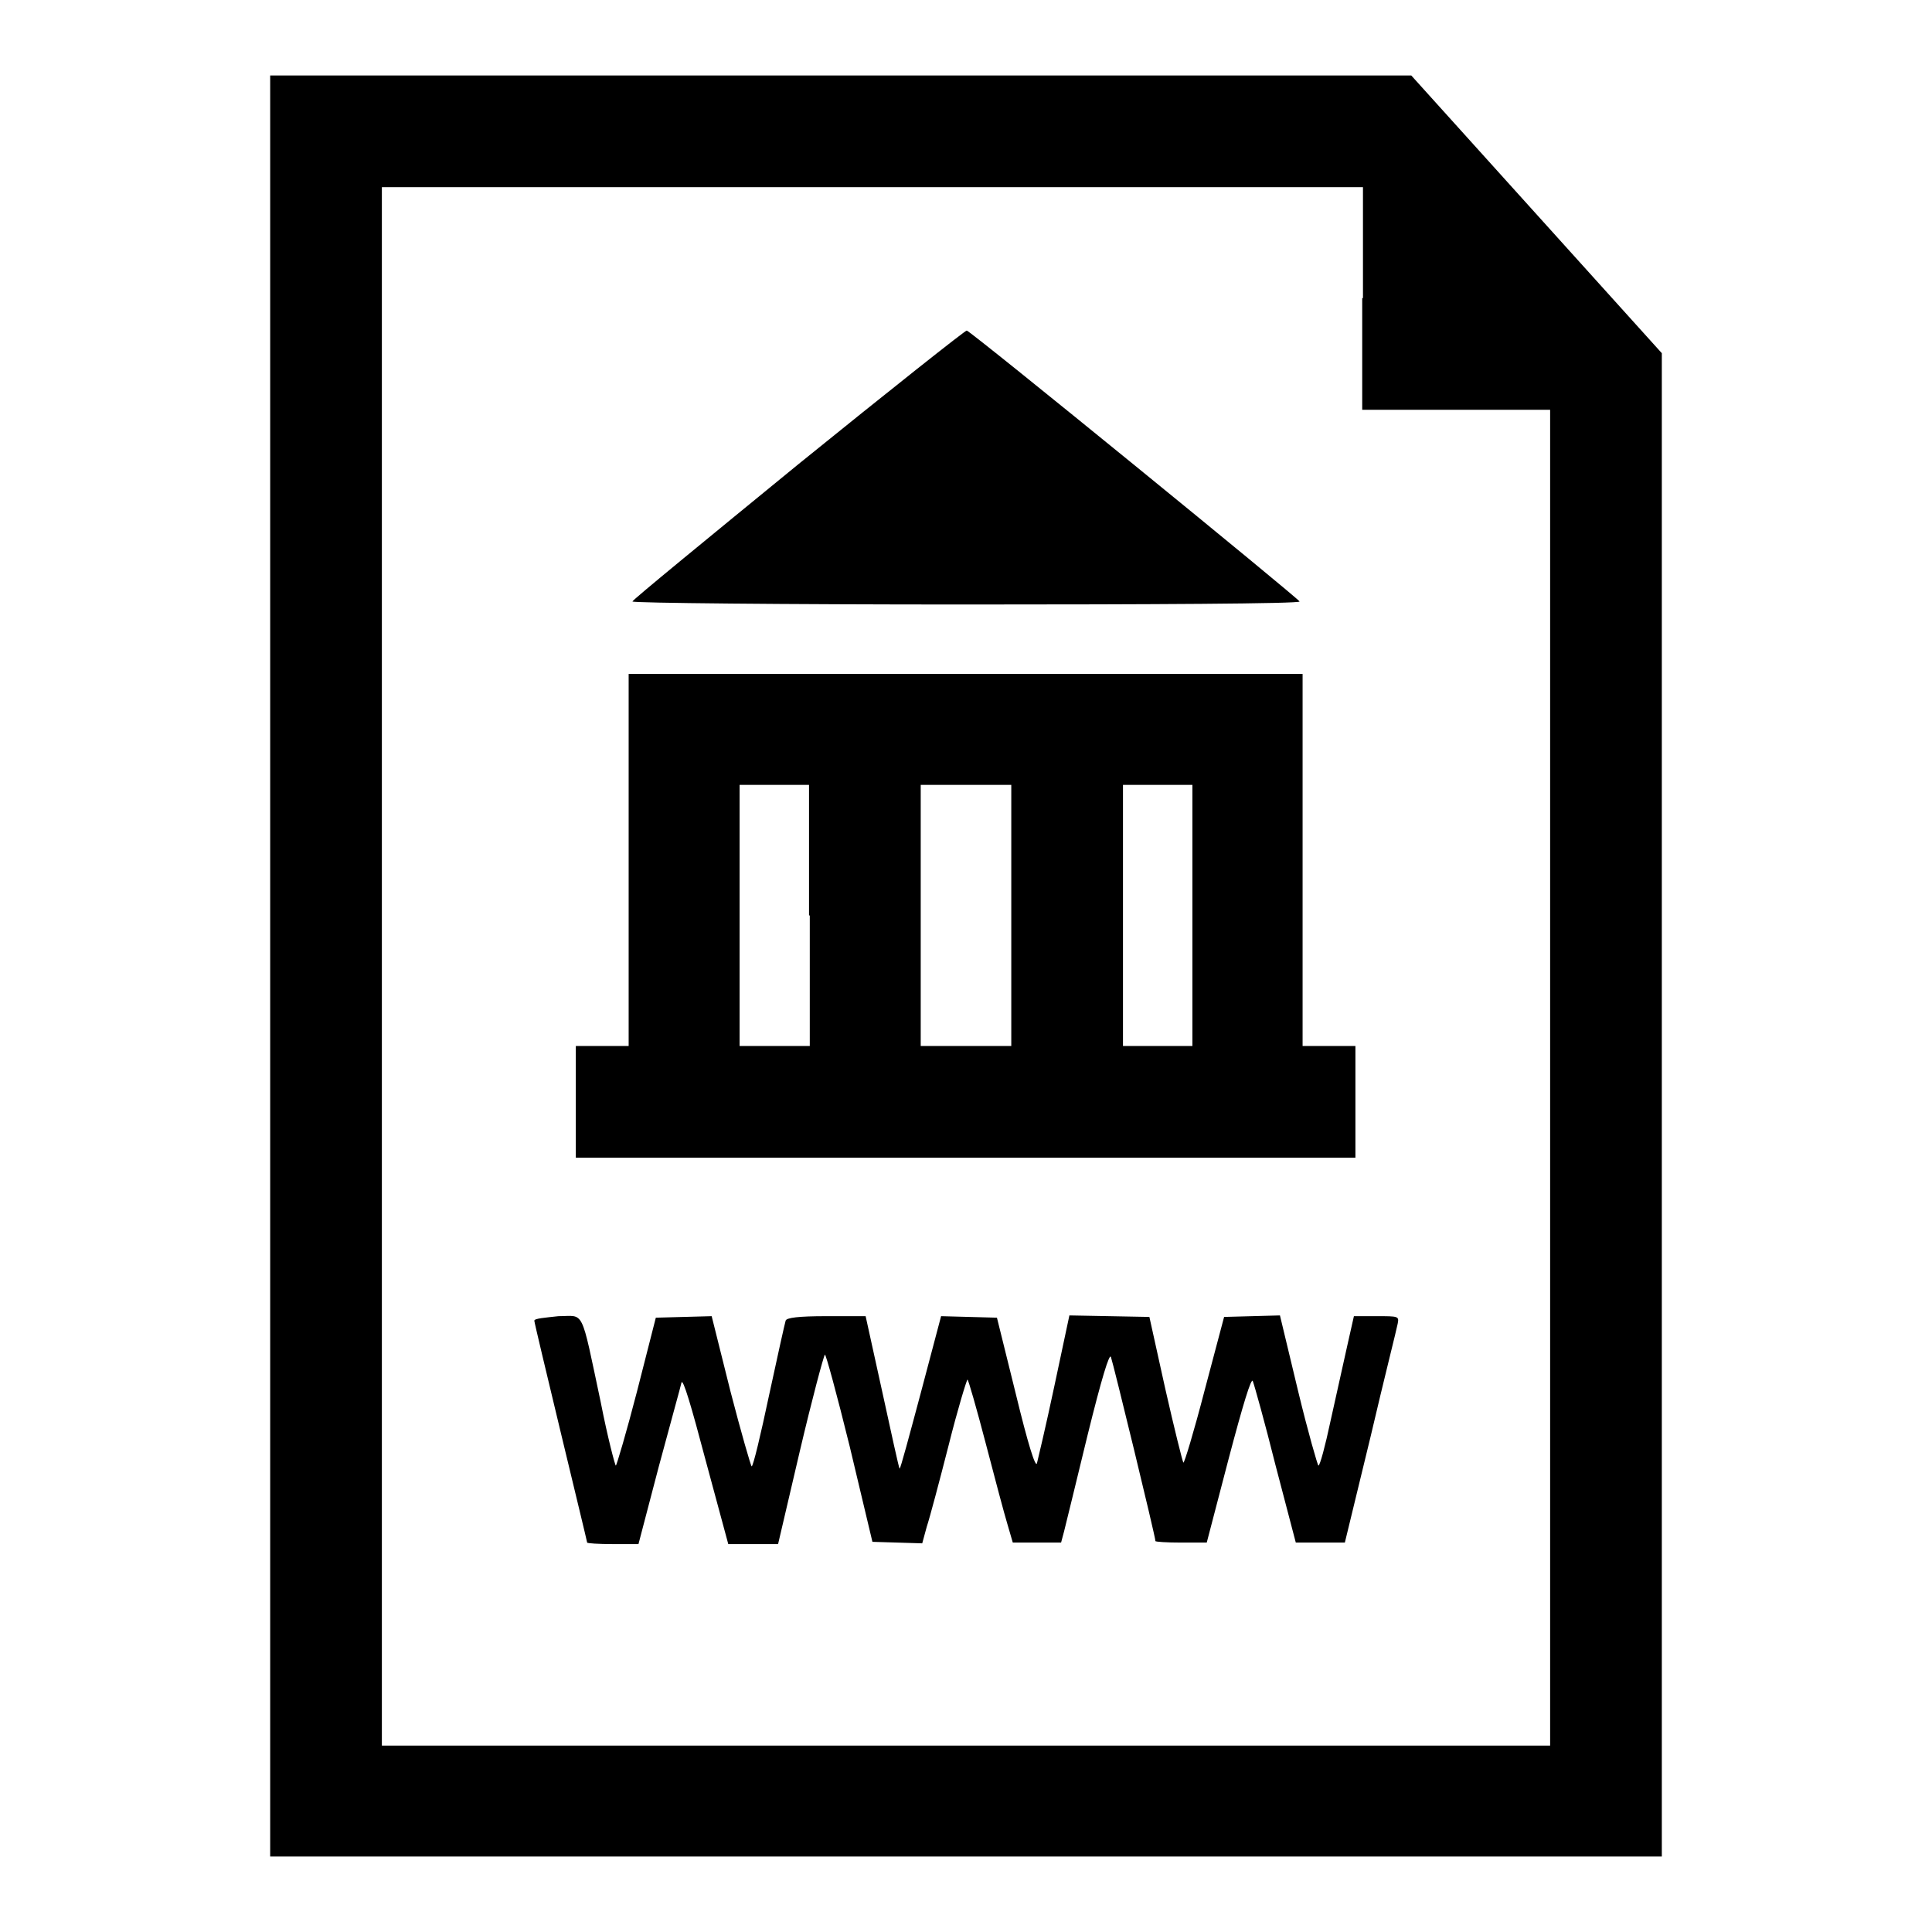 <?xml version="1.0" encoding="utf-8"?>
<!-- Svg Vector Icons : http://www.onlinewebfonts.com/icon -->
<!DOCTYPE svg PUBLIC "-//W3C//DTD SVG 1.1//EN" "http://www.w3.org/Graphics/SVG/1.1/DTD/svg11.dtd">
<svg version="1.1" xmlns="http://www.w3.org/2000/svg" xmlns:xlink="http://www.w3.org/1999/xlink" x="0px" y="0px" viewBox="0 0 256 256" enable-background="new 0 0 256 256" xml:space="preserve">
<g><g><g><path fill="#000000" d="M35.8,128v118H128h92.2v-99.6V46.8l-16.6-18.4L187,10h-75.5H35.8V128z M180.5,39.5v14.8H193h12.4v88.5v88.5H128H50.6V128V24.8h65h65V39.5z"/><path fill="#000000" d="M105.8,61.5c-12.1,9.9-22,18-22,18.2c0,0.2,19.9,0.4,44.2,0.4c24.3,0,44.3-0.1,44.2-0.4c0-0.3-43.4-35.7-44.1-35.9C128,43.7,117.9,51.7,105.8,61.5z"/><path fill="#000000" d="M83.3,113.9v24.7h-3.5h-3.5v7.4v7.4H128h51.6V146v-7.4h-3.5h-3.5v-24.7V89.3H128H83.3V113.9z M107.3,121.3v17.3h-4.6H98v-17.3V104h4.6h4.6V121.3z M134,121.3v17.3h-6h-6v-17.3V104h6h6V121.3z M158,121.3v17.3h-4.6h-4.6v-17.3V104h4.6h4.6V121.3z"/><path fill="#000000" d="M70.8,175c0,0.2,1.6,6.9,3.5,14.8c1.9,7.9,3.5,14.5,3.5,14.6c0,0.1,1.5,0.2,3.4,0.2h3.4l2.7-10.3c1.5-5.6,2.9-10.6,3-11.1c0.2-0.6,1.3,3.1,3.2,10.3l3,11.1h3.3h3.3l2.9-12.4c1.6-6.8,3.1-12.4,3.3-12.7c0.1-0.2,1.6,5.3,3.3,12.2l3,12.6l3.3,0.1l3.3,0.1l0.6-2.2c0.4-1.2,1.7-6.1,2.9-10.8c1.2-4.8,2.4-8.7,2.5-8.7s1.2,3.8,2.4,8.4c1.2,4.6,2.5,9.5,2.9,10.8l0.7,2.4h3.2h3.2l0.4-1.5c0.2-0.8,1.6-6.5,3.1-12.7c1.9-7.7,2.9-10.9,3.1-10.4c0.3,0.8,5.9,23.8,5.9,24.4c0,0.1,1.5,0.2,3.4,0.2h3.4l2.9-11.1c1.9-7.2,3-10.8,3.2-10.3c0.2,0.5,1.6,5.5,3,11.1l2.7,10.3h3.2h3.3l3.4-14c1.8-7.7,3.5-14.4,3.6-15c0.2-1,0.1-1-2.8-1h-3l-0.9,4c-0.5,2.3-1.5,6.7-2.2,9.9c-0.7,3.3-1.4,5.9-1.6,5.9c-0.1,0-1.4-4.5-2.7-9.9l-2.4-10l-3.7,0.1l-3.7,0.1l-2.6,9.8c-1.4,5.4-2.7,9.7-2.8,9.5c-0.1-0.1-1.2-4.5-2.4-9.8l-2.1-9.5l-5.3-0.1l-5.3-0.1l-2,9.4c-1.1,5.2-2.2,9.8-2.3,10.2c-0.2,0.6-1.2-2.6-2.8-9.2l-2.5-10.1l-3.7-0.1l-3.7-0.1l-2.7,10.2c-1.5,5.6-2.7,10.1-2.8,10c-0.1-0.1-1.1-4.7-2.3-10.2l-2.2-10h-5.2c-3.7,0-5.3,0.2-5.4,0.6c-0.1,0.3-1.1,4.8-2.2,9.9c-1.1,5.2-2.1,9.4-2.3,9.4c-0.1,0-1.4-4.5-2.8-9.9l-2.5-10l-3.7,0.1l-3.7,0.1l-2.5,9.8c-1.4,5.4-2.7,9.8-2.8,9.8c-0.1,0-1.1-3.8-2-8.4c-2.7-12.7-2.1-11.4-5.6-11.4C72.2,174.6,70.8,174.7,70.8,175z"/></g></g></g>
</svg>